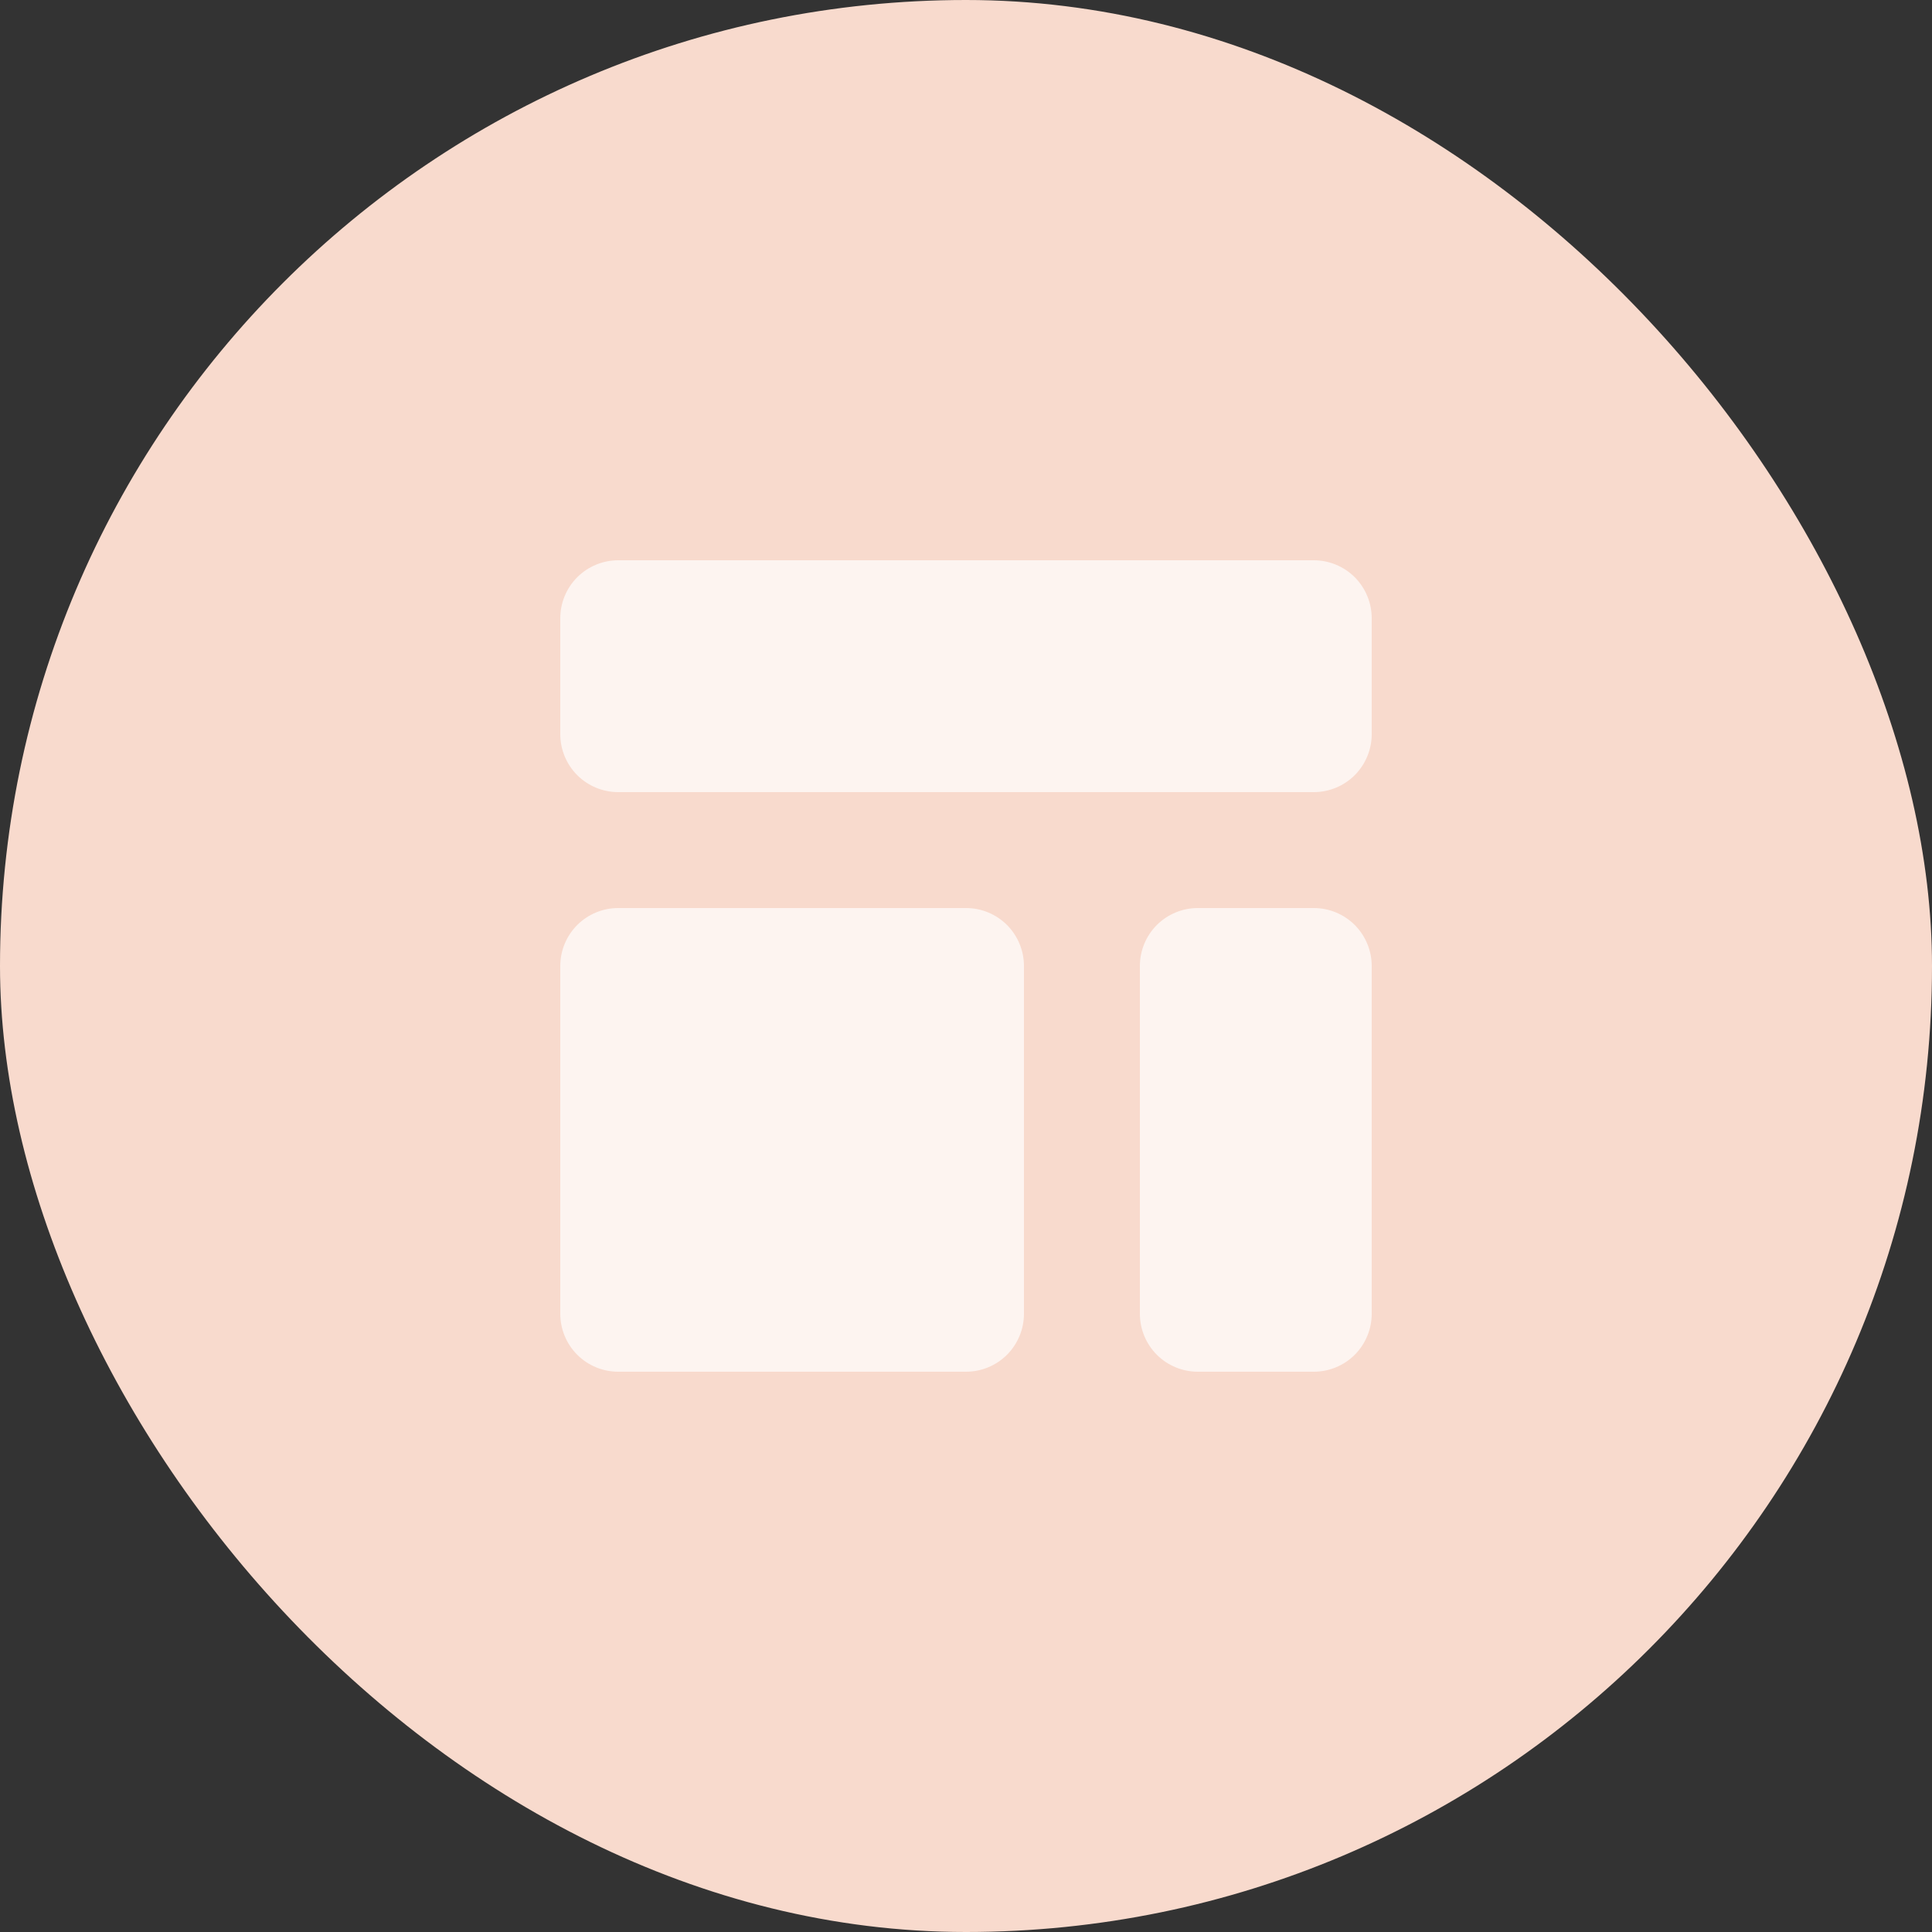<svg width="40" height="40" viewBox="0 0 40 40" fill="none" xmlns="http://www.w3.org/2000/svg">
<rect x="0" y="0" width="40" height="40" fill="#333333" stroke="none"/>
<rect width="40" height="40" rx="20" fill="#F8DACD"/>
<path d="M11.6 12.8C11.6 12.482 11.726 12.177 11.951 11.951C12.177 11.726 12.482 11.6 12.8 11.6H27.2C27.518 11.6 27.823 11.726 28.049 11.951C28.273 12.177 28.4 12.482 28.4 12.8V15.2C28.4 15.518 28.273 15.823 28.049 16.049C27.823 16.274 27.518 16.4 27.2 16.4H12.8C12.482 16.4 12.177 16.274 11.951 16.049C11.726 15.823 11.6 15.518 11.6 15.2V12.8ZM11.6 20C11.6 19.682 11.726 19.377 11.951 19.151C12.177 18.926 12.482 18.8 12.8 18.8H20C20.318 18.8 20.623 18.926 20.849 19.151C21.073 19.377 21.2 19.682 21.2 20V27.2C21.2 27.518 21.073 27.823 20.849 28.049C20.623 28.274 20.318 28.4 20 28.4H12.8C12.482 28.4 12.177 28.274 11.951 28.049C11.726 27.823 11.6 27.518 11.6 27.2V20ZM24.8 18.8C24.482 18.8 24.177 18.926 23.951 19.151C23.726 19.377 23.6 19.682 23.6 20V27.2C23.6 27.518 23.726 27.823 23.951 28.049C24.177 28.274 24.482 28.4 24.8 28.4H27.2C27.518 28.4 27.823 28.274 28.049 28.049C28.273 27.823 28.4 27.518 28.4 27.2V20C28.4 19.682 28.273 19.377 28.049 19.151C27.823 18.926 27.518 18.8 27.2 18.8H24.8Z" fill="white" fill-opacity="0.7"/>
</svg>
